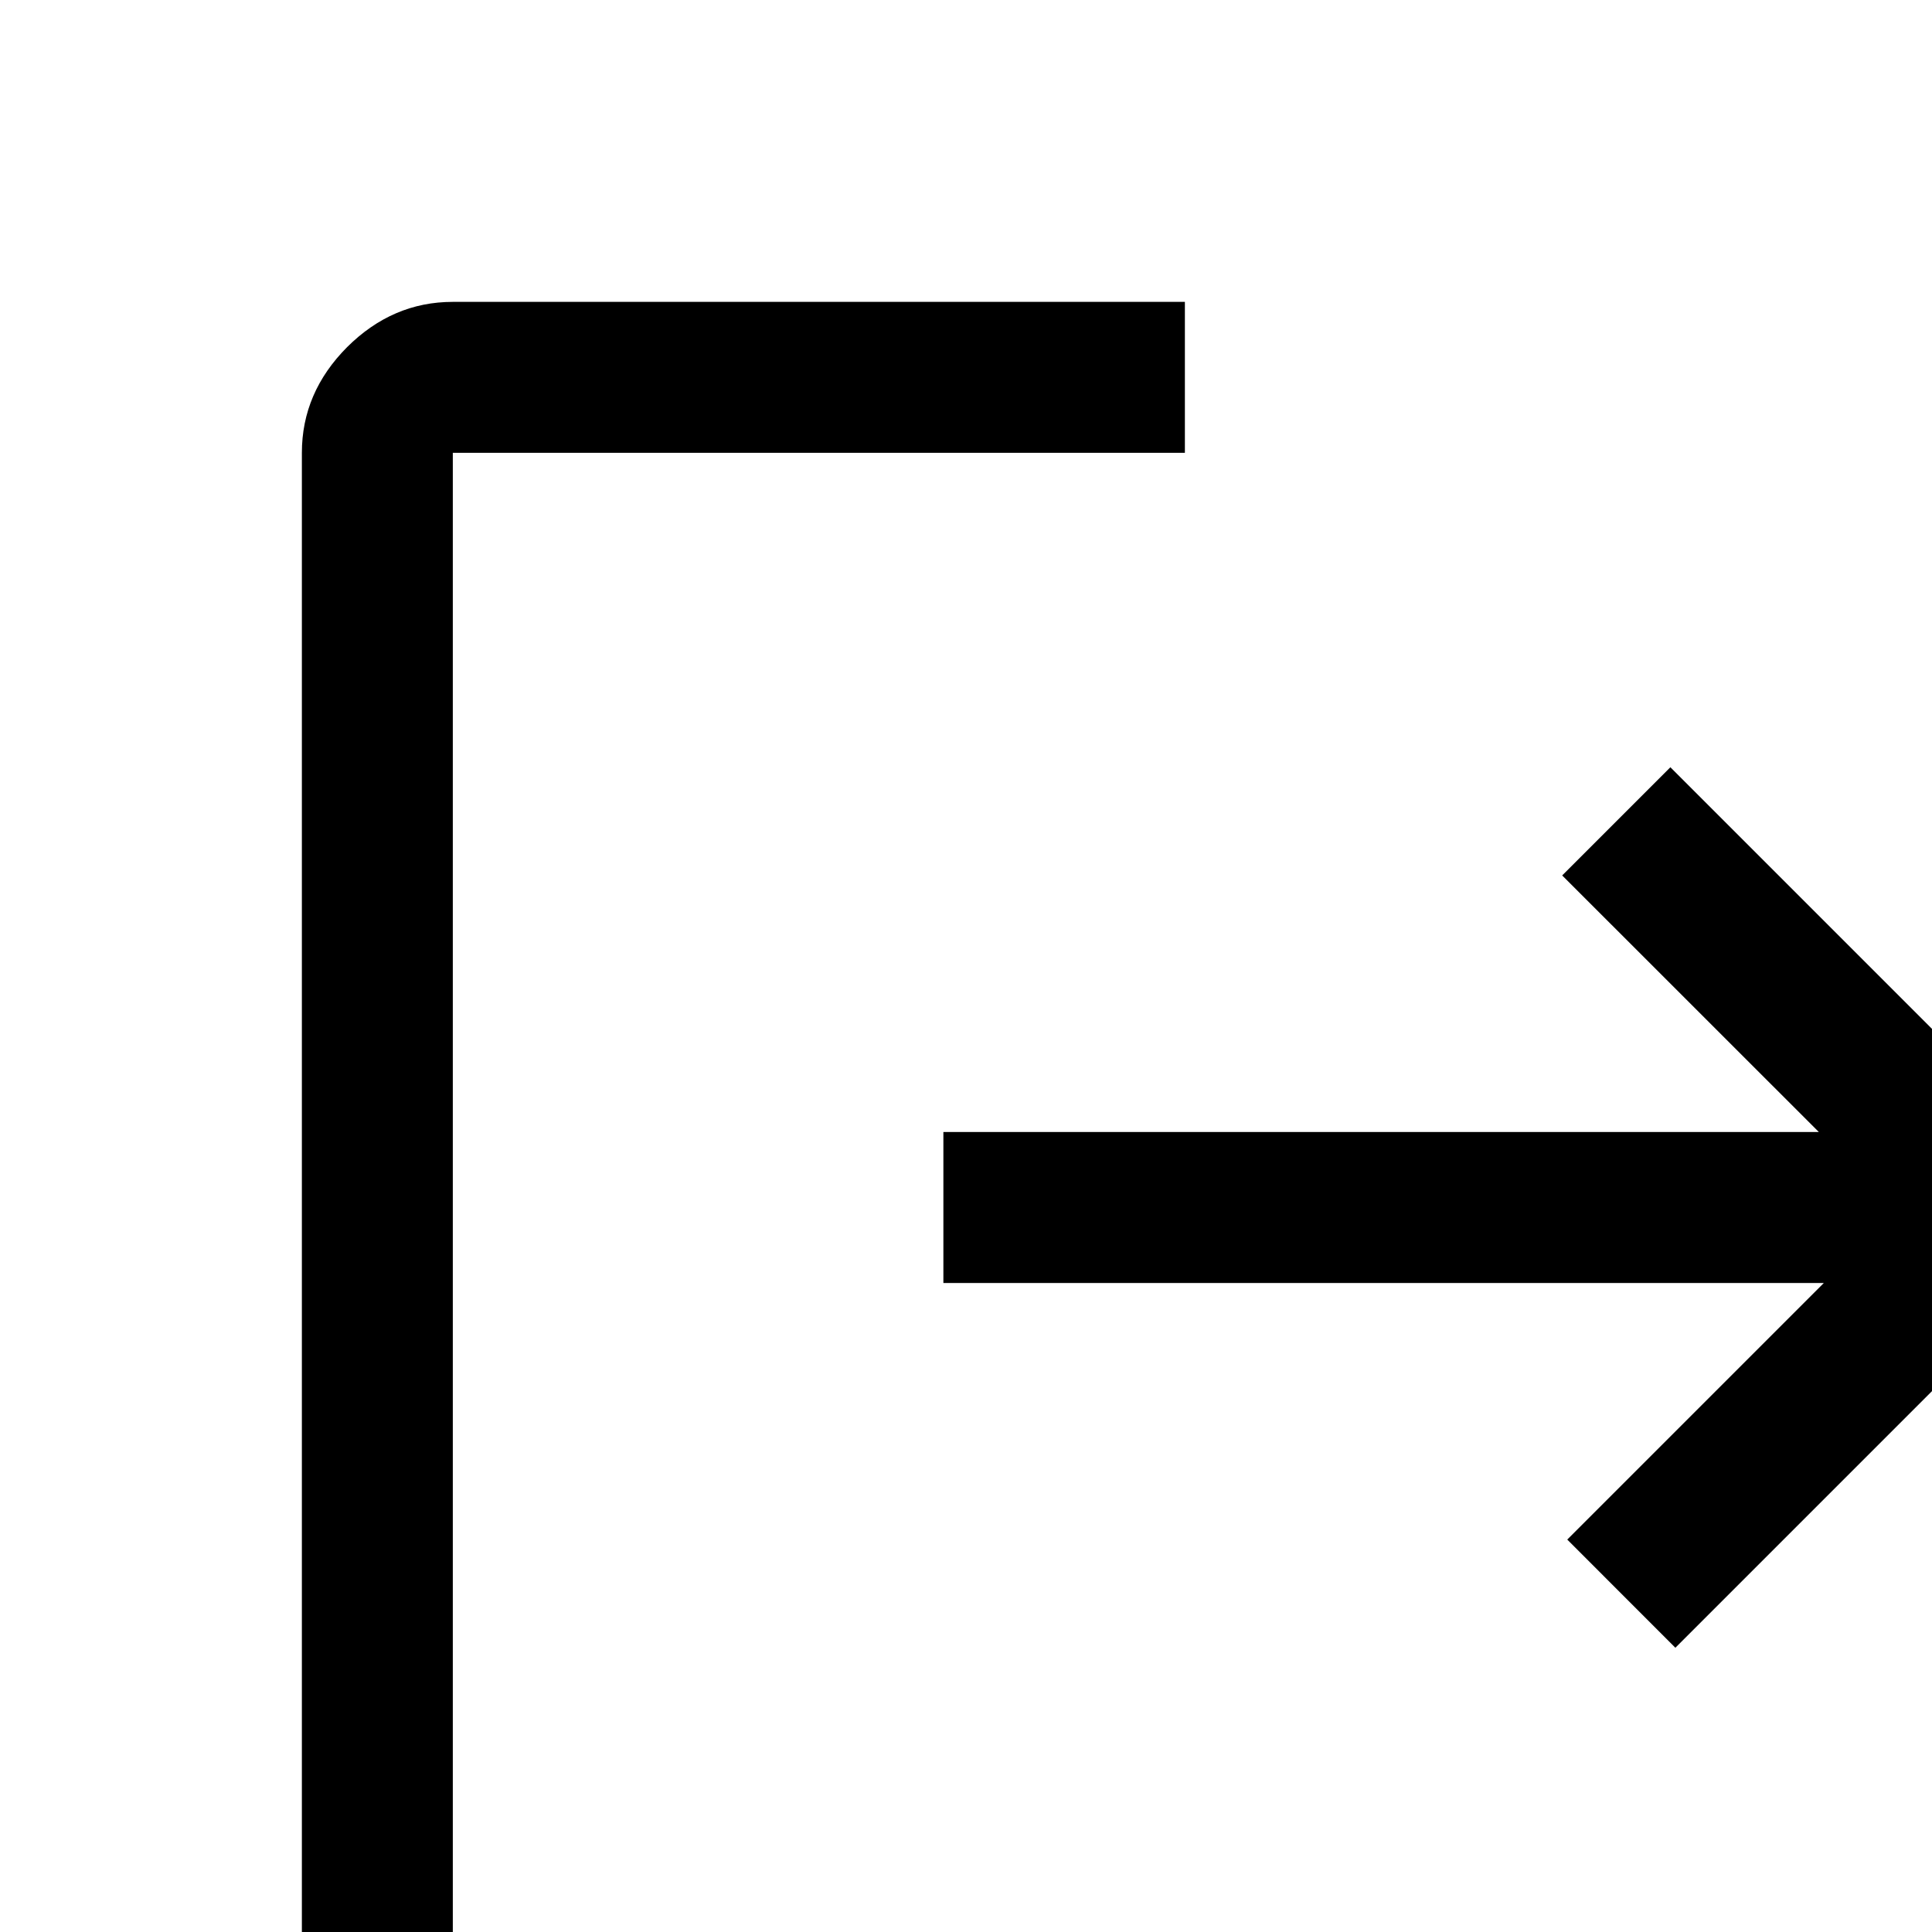 <svg width="24" height="24" viewBox="0 0 24 24" fill="none" xmlns="http://www.w3.org/2000/svg">
<path d="M5.625 26.25C5.125 26.25 4.688 26.062 4.312 25.688C3.938 25.312 3.75 24.875 3.75 24.375V5.625C3.75 5.125 3.938 4.688 4.312 4.312C4.688 3.938 5.125 3.75 5.625 3.75H14.719V5.625H5.625V24.375H14.719V26.25H5.625ZM20.812 20.469L19.469 19.125L22.656 15.938H11.719V14.062H22.594L19.406 10.875L20.75 9.531L26.25 15.031L20.812 20.469Z" fill="black"/>
</svg>
